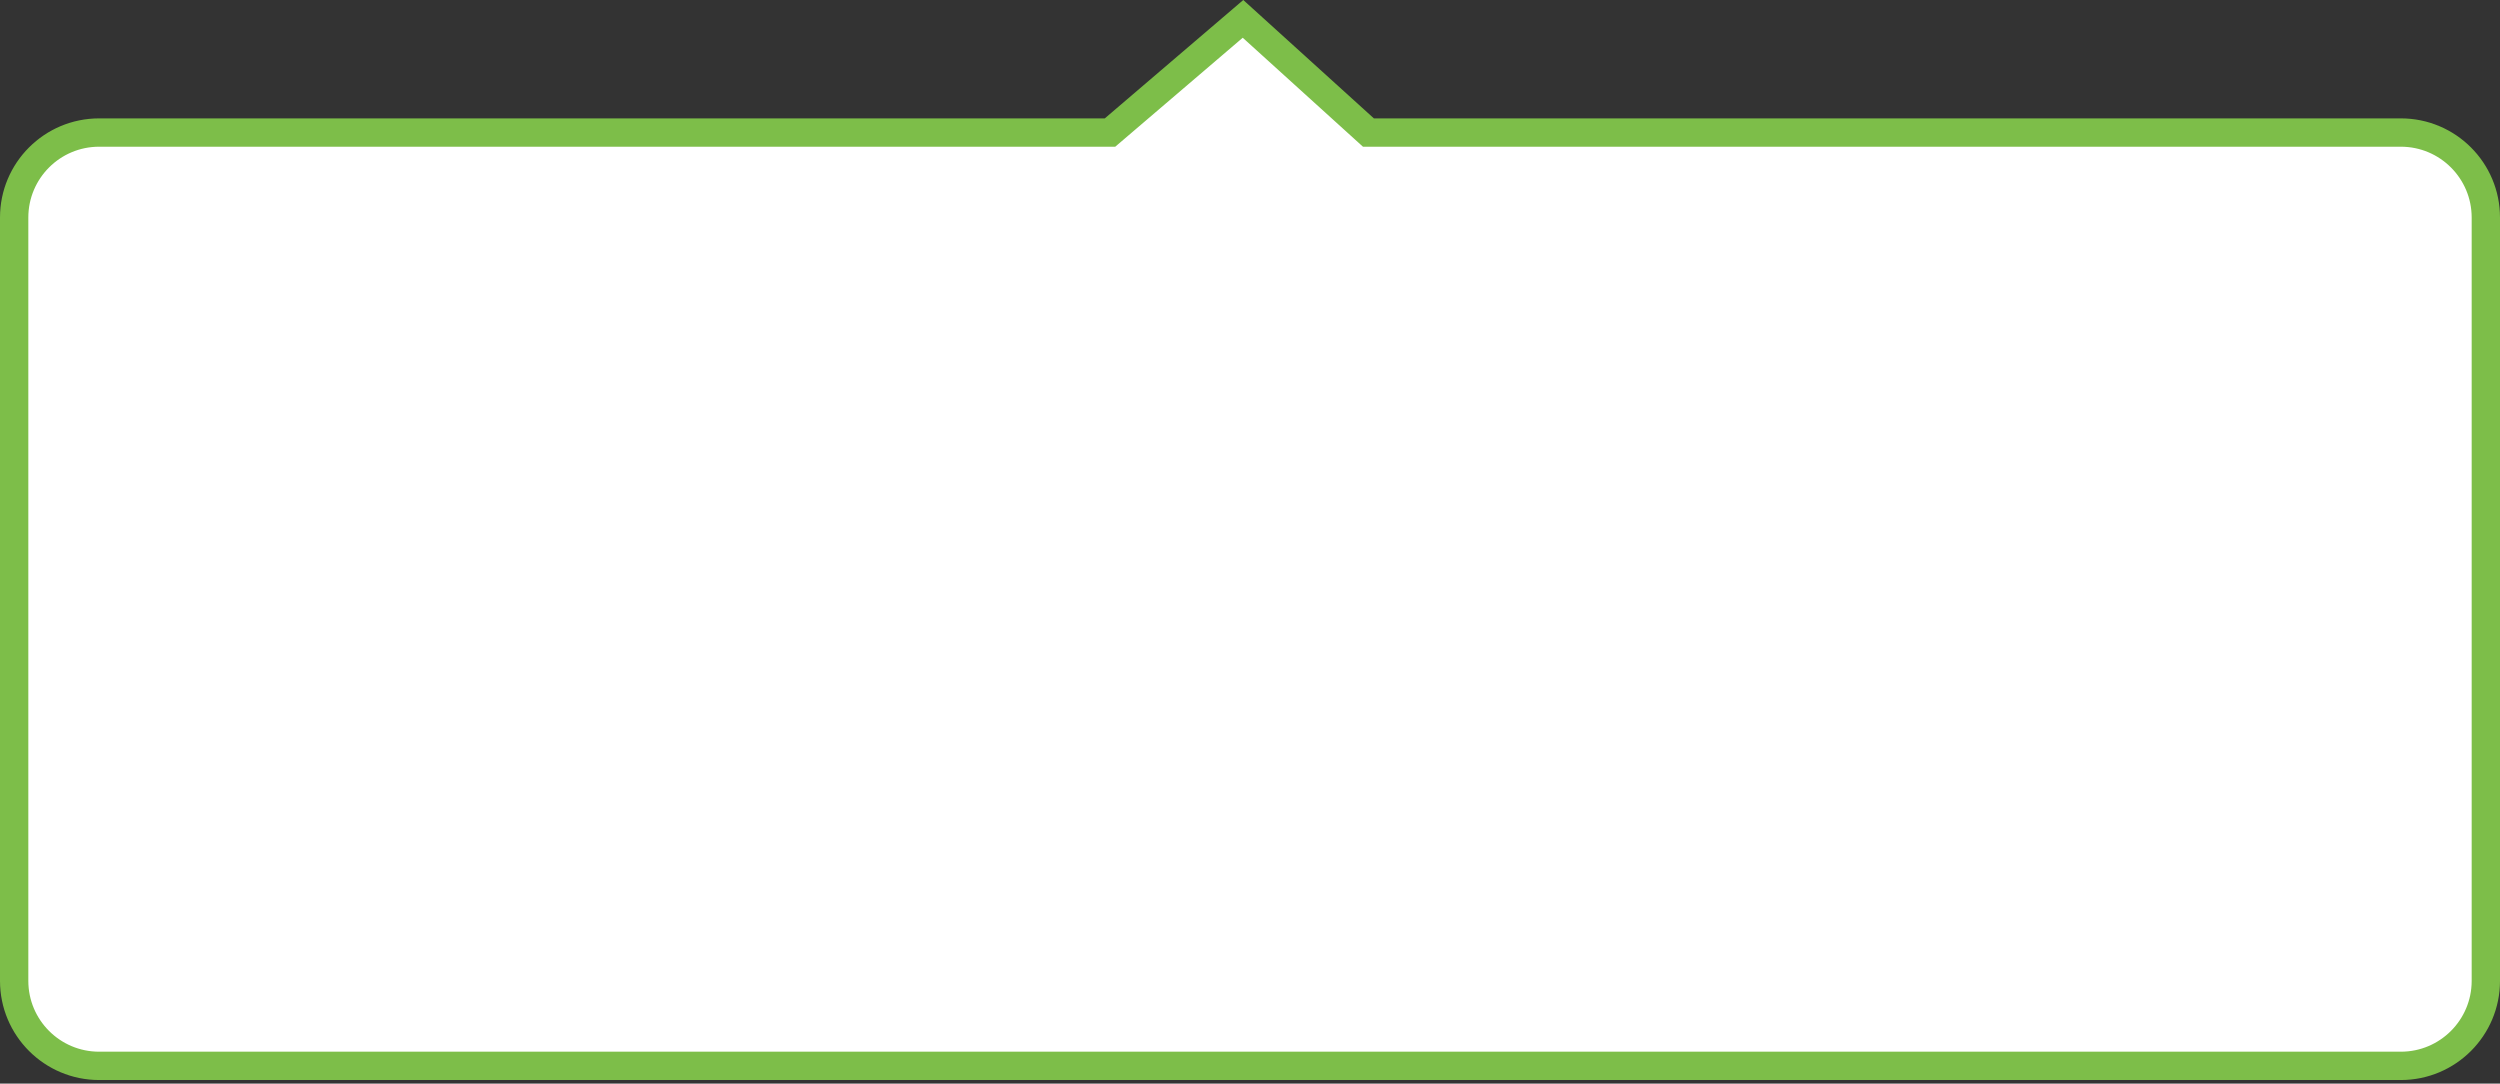 <svg width="353" height="153" viewBox="0 0 353 153" fill="none" xmlns="http://www.w3.org/2000/svg">
<rect x="0" y="0" width="353" height="153" fill="#333333" stroke="none"/>
<path d="M155.997 18.715L156.735 18.715L157.296 18.235L175.512 2.664L192.65 18.197L193.221 18.715L193.993 18.715L339 18.715C345.627 18.715 351 24.087 351 30.715L351 138.5C351 145.127 345.627 150.5 339 150.5L14 150.5C7.373 150.5 2 145.127 2 138.5L2 30.715C2 24.087 7.373 18.715 14 18.715L155.997 18.715Z" fill="white" stroke="#7DBE49" stroke-width="4"/>
</svg>
